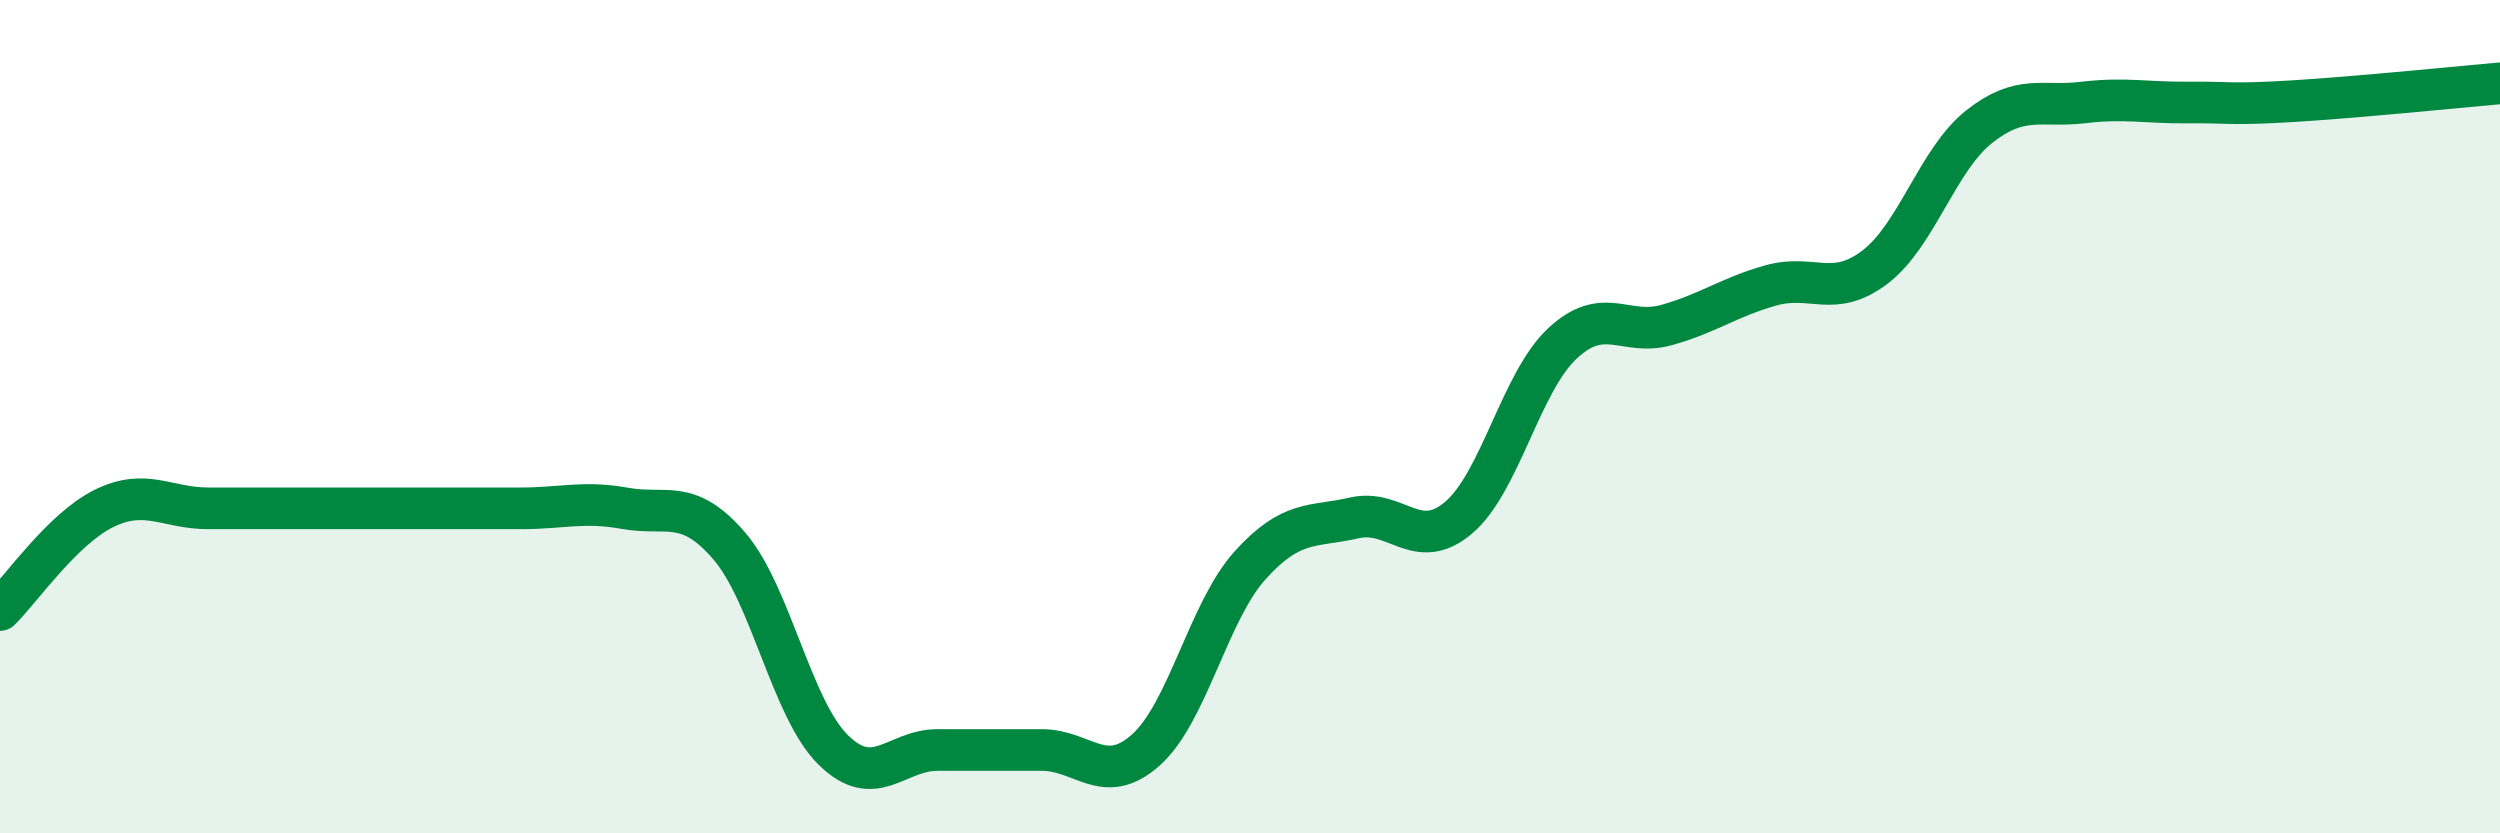 
    <svg width="60" height="20" viewBox="0 0 60 20" xmlns="http://www.w3.org/2000/svg">
      <path
        d="M 0,14.64 C 0.5,14.15 1.5,12.69 2.5,12.2 C 3.5,11.71 4,12.2 5,12.2 C 6,12.2 6.5,12.2 7.5,12.2 C 8.5,12.2 9,12.2 10,12.2 C 11,12.2 11.5,12.2 12.5,12.2 C 13.5,12.2 14,12.02 15,12.2 C 16,12.38 16.5,11.94 17.5,13.1 C 18.5,14.26 19,17.02 20,18 C 21,18.98 21.5,18 22.5,18 C 23.5,18 24,18 25,18 C 26,18 26.5,18.89 27.5,18 C 28.5,17.11 29,14.68 30,13.57 C 31,12.46 31.5,12.66 32.5,12.43 C 33.5,12.2 34,13.27 35,12.43 C 36,11.59 36.5,9.17 37.5,8.24 C 38.5,7.31 39,8.08 40,7.8 C 41,7.52 41.5,7.13 42.5,6.85 C 43.5,6.57 44,7.17 45,6.41 C 46,5.65 46.5,3.83 47.5,3.04 C 48.5,2.25 49,2.58 50,2.46 C 51,2.34 51.5,2.47 52.5,2.46 C 53.5,2.45 53.5,2.52 55,2.43 C 56.5,2.34 59,2.09 60,2L60 20L0 20Z"
        fill="#008740"
        opacity="0.1"
        stroke-linecap="round"
        stroke-linejoin="round"
      />
      <path
        d="M 0,14.64 C 0.5,14.15 1.5,12.69 2.5,12.2 C 3.5,11.71 4,12.2 5,12.2 C 6,12.2 6.5,12.2 7.5,12.2 C 8.5,12.2 9,12.2 10,12.2 C 11,12.2 11.5,12.2 12.5,12.2 C 13.5,12.2 14,12.02 15,12.2 C 16,12.38 16.5,11.94 17.5,13.1 C 18.5,14.26 19,17.02 20,18 C 21,18.98 21.5,18 22.5,18 C 23.5,18 24,18 25,18 C 26,18 26.5,18.89 27.5,18 C 28.5,17.11 29,14.68 30,13.57 C 31,12.46 31.5,12.66 32.5,12.43 C 33.5,12.2 34,13.27 35,12.43 C 36,11.59 36.5,9.17 37.5,8.24 C 38.5,7.31 39,8.08 40,7.8 C 41,7.52 41.5,7.13 42.5,6.85 C 43.5,6.57 44,7.17 45,6.41 C 46,5.65 46.5,3.83 47.5,3.04 C 48.5,2.25 49,2.58 50,2.46 C 51,2.34 51.5,2.47 52.5,2.46 C 53.5,2.45 53.5,2.52 55,2.43 C 56.5,2.34 59,2.09 60,2"
        stroke="#008740"
        stroke-width="1"
        fill="none"
        stroke-linecap="round"
        stroke-linejoin="round"
      />
    </svg>
  
